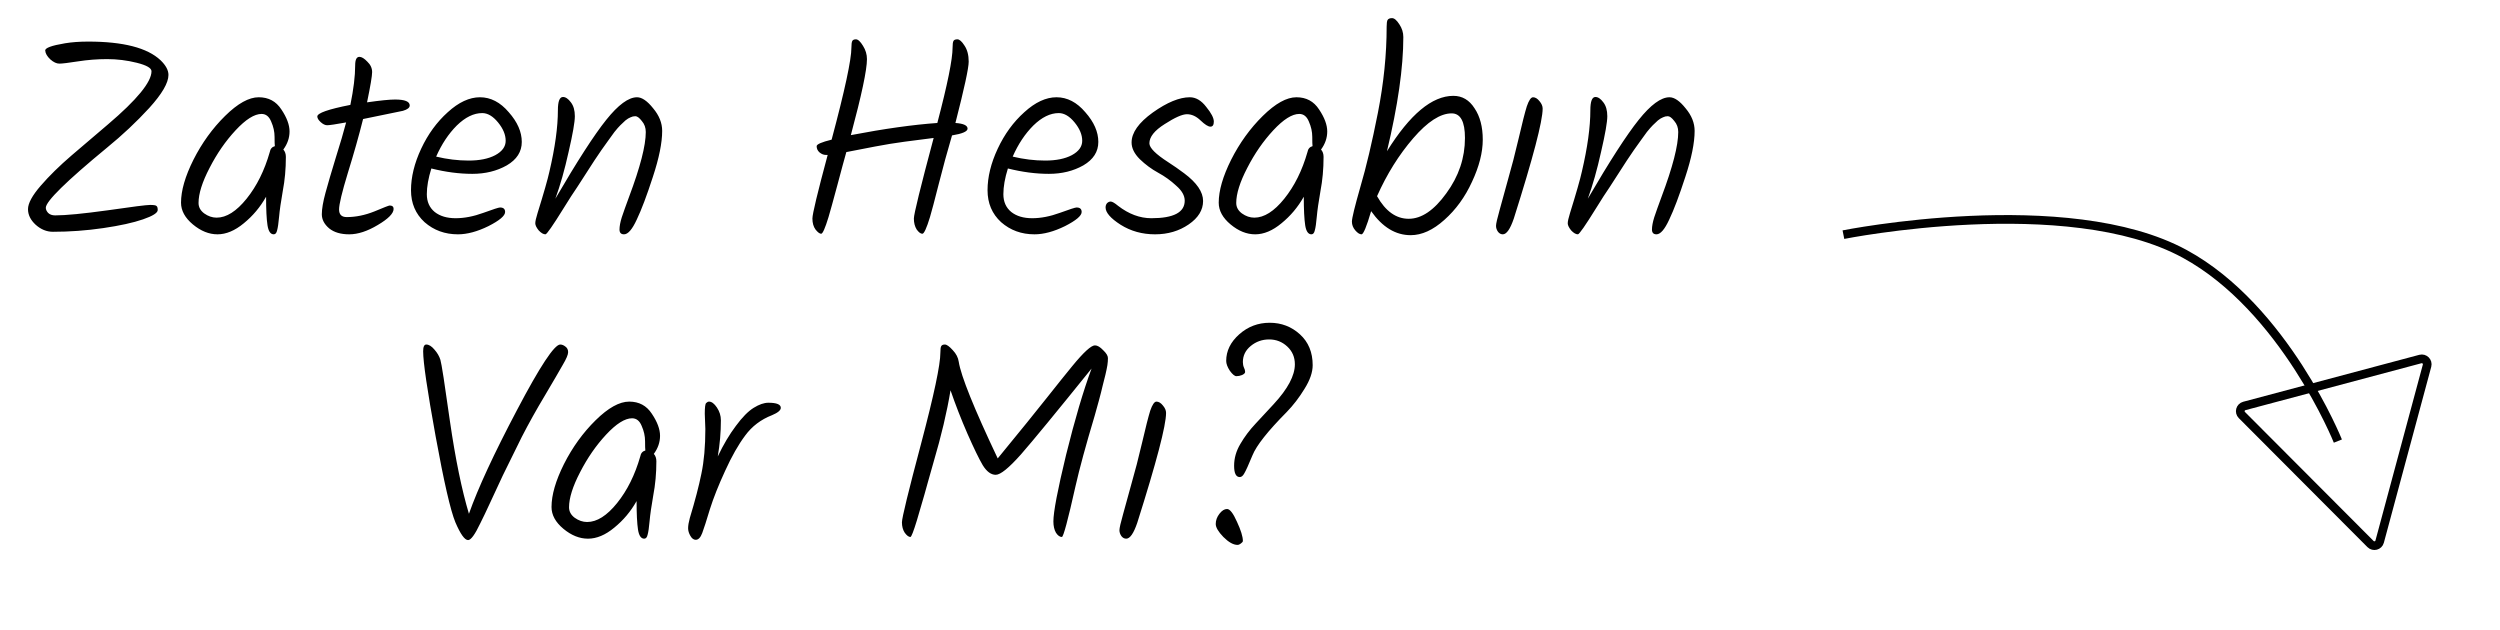 <svg width="115" height="29" viewBox="0 0 115 29" fill="none" xmlns="http://www.w3.org/2000/svg">
<path d="M107.542 20.29C107.542 20.29 105.092 14.181 100.496 11.678C95.089 8.734 84.797 10.794 84.797 10.794" stroke="black" stroke-width="0.4"/>
<path d="M109.464 24.916C109.414 25.101 109.181 25.163 109.045 25.027L103.126 19.092C102.99 18.956 103.053 18.724 103.239 18.674L111.338 16.515C111.524 16.466 111.694 16.636 111.644 16.822L109.464 24.916Z" stroke="black" stroke-width="0.4"/>
<path d="M7.749 3.447C7.749 3.811 7.454 4.318 6.865 4.968C6.276 5.609 5.63 6.216 4.928 6.788C3.047 8.339 2.107 9.262 2.107 9.557C2.107 9.635 2.142 9.713 2.211 9.791C2.289 9.869 2.397 9.908 2.536 9.908C3.021 9.908 3.827 9.83 4.954 9.674C6.089 9.509 6.739 9.427 6.904 9.427C7.077 9.427 7.177 9.444 7.203 9.479C7.238 9.505 7.255 9.566 7.255 9.661C7.255 9.791 7.03 9.934 6.579 10.09C6.128 10.246 5.517 10.38 4.746 10.493C3.975 10.606 3.203 10.662 2.432 10.662C2.146 10.662 1.882 10.554 1.639 10.337C1.405 10.12 1.288 9.882 1.288 9.622C1.288 9.353 1.483 8.994 1.873 8.543C2.263 8.092 2.735 7.629 3.29 7.152C3.853 6.675 4.412 6.199 4.967 5.722C6.302 4.587 6.969 3.772 6.969 3.278C6.969 3.131 6.744 3.001 6.293 2.888C5.842 2.775 5.387 2.719 4.928 2.719C4.477 2.719 4.031 2.754 3.589 2.823C3.147 2.892 2.861 2.927 2.731 2.927C2.601 2.927 2.462 2.862 2.315 2.732C2.168 2.593 2.09 2.459 2.081 2.329C2.064 2.208 2.367 2.095 2.991 1.991C3.303 1.939 3.658 1.913 4.057 1.913C5.669 1.913 6.778 2.199 7.385 2.771C7.628 3.005 7.749 3.23 7.749 3.447ZM11.902 4.474C12.352 4.474 12.699 4.66 12.942 5.033C13.193 5.406 13.319 5.744 13.319 6.047C13.319 6.342 13.223 6.619 13.033 6.879C13.111 6.966 13.15 7.078 13.15 7.217C13.15 7.772 13.102 8.296 13.007 8.79C12.92 9.284 12.864 9.678 12.838 9.973C12.812 10.268 12.781 10.476 12.747 10.597C12.721 10.718 12.669 10.779 12.591 10.779C12.443 10.779 12.348 10.64 12.305 10.363C12.261 10.077 12.24 9.639 12.24 9.05C11.971 9.527 11.629 9.934 11.213 10.272C10.805 10.61 10.402 10.779 10.004 10.779C9.614 10.779 9.237 10.627 8.873 10.324C8.509 10.021 8.327 9.687 8.327 9.323C8.327 8.768 8.517 8.11 8.899 7.347C9.289 6.576 9.774 5.904 10.355 5.332C10.935 4.76 11.451 4.474 11.902 4.474ZM12.643 6.723C12.634 6.662 12.63 6.519 12.63 6.294C12.63 6.06 12.578 5.826 12.474 5.592C12.378 5.358 12.231 5.241 12.032 5.241C11.702 5.241 11.304 5.492 10.836 5.995C10.376 6.489 9.978 7.065 9.64 7.724C9.302 8.374 9.133 8.911 9.133 9.336C9.133 9.527 9.219 9.687 9.393 9.817C9.575 9.947 9.765 10.012 9.965 10.012C10.415 10.012 10.875 9.722 11.343 9.141C11.811 8.56 12.166 7.845 12.409 6.996C12.435 6.849 12.513 6.758 12.643 6.723ZM16.702 5.475C16.511 6.238 16.277 7.065 16 7.958C15.731 8.842 15.597 9.401 15.597 9.635C15.597 9.869 15.714 9.986 15.948 9.986C16.364 9.986 16.789 9.899 17.222 9.726C17.655 9.544 17.889 9.453 17.924 9.453C18.045 9.453 18.106 9.505 18.106 9.609C18.106 9.817 17.863 10.064 17.378 10.35C16.901 10.636 16.464 10.779 16.065 10.779C15.675 10.779 15.367 10.688 15.142 10.506C14.917 10.315 14.804 10.099 14.804 9.856C14.804 9.613 14.86 9.284 14.973 8.868C15.086 8.452 15.242 7.919 15.441 7.269C15.649 6.61 15.809 6.064 15.922 5.631C15.445 5.718 15.155 5.761 15.051 5.761C14.956 5.761 14.856 5.713 14.752 5.618C14.648 5.523 14.596 5.436 14.596 5.358C14.596 5.202 15.103 5.024 16.117 4.825C16.264 4.106 16.338 3.499 16.338 3.005C16.338 2.745 16.403 2.615 16.533 2.615C16.637 2.615 16.758 2.689 16.897 2.836C17.044 2.975 17.118 3.135 17.118 3.317C17.118 3.49 17.04 3.954 16.884 4.708C17.491 4.621 17.92 4.578 18.171 4.578C18.622 4.578 18.847 4.669 18.847 4.851C18.847 4.955 18.743 5.037 18.535 5.098L16.702 5.475ZM24.002 6.528C24.002 6.979 23.773 7.338 23.313 7.607C22.854 7.867 22.325 7.997 21.727 7.997C21.129 7.997 20.501 7.915 19.842 7.75C19.704 8.192 19.634 8.586 19.634 8.933C19.634 9.28 19.756 9.553 19.998 9.752C20.241 9.943 20.562 10.038 20.96 10.038C21.359 10.038 21.784 9.956 22.234 9.791C22.685 9.626 22.941 9.544 23.001 9.544C23.157 9.544 23.235 9.613 23.235 9.752C23.235 9.925 22.98 10.142 22.468 10.402C21.957 10.653 21.489 10.779 21.064 10.779C20.466 10.779 19.955 10.593 19.53 10.22C19.114 9.839 18.906 9.349 18.906 8.751C18.906 8.144 19.062 7.507 19.374 6.84C19.686 6.173 20.094 5.614 20.596 5.163C21.099 4.704 21.593 4.474 22.078 4.474C22.572 4.474 23.014 4.704 23.404 5.163C23.803 5.614 24.002 6.069 24.002 6.528ZM22.182 5.202C21.792 5.202 21.402 5.393 21.012 5.774C20.631 6.155 20.315 6.632 20.063 7.204C20.566 7.325 21.064 7.386 21.558 7.386C22.061 7.386 22.468 7.304 22.78 7.139C23.101 6.966 23.261 6.745 23.261 6.476C23.261 6.199 23.144 5.917 22.91 5.631C22.676 5.345 22.434 5.202 22.182 5.202ZM29.303 4.474C29.528 4.474 29.775 4.643 30.044 4.981C30.321 5.31 30.46 5.657 30.46 6.021C30.46 6.567 30.317 7.273 30.031 8.14C29.753 8.998 29.506 9.652 29.29 10.103C29.082 10.554 28.887 10.779 28.705 10.779C28.566 10.779 28.497 10.705 28.497 10.558C28.497 10.411 28.531 10.224 28.601 9.999C28.679 9.765 28.791 9.449 28.939 9.05C29.45 7.689 29.706 6.697 29.706 6.073C29.706 5.874 29.645 5.705 29.524 5.566C29.411 5.419 29.311 5.345 29.225 5.345C29.147 5.345 29.073 5.362 29.004 5.397C28.934 5.423 28.856 5.471 28.77 5.54C28.692 5.609 28.614 5.683 28.536 5.761C28.466 5.83 28.375 5.934 28.263 6.073C28.159 6.212 28.068 6.337 27.99 6.45C27.912 6.554 27.803 6.706 27.665 6.905C27.535 7.096 27.426 7.256 27.34 7.386C26.993 7.932 26.733 8.335 26.56 8.595C26.386 8.846 26.174 9.176 25.923 9.583C25.429 10.38 25.151 10.779 25.091 10.779C24.995 10.779 24.891 10.718 24.779 10.597C24.675 10.467 24.623 10.359 24.623 10.272C24.623 10.185 24.657 10.029 24.727 9.804C25.013 8.885 25.195 8.248 25.273 7.893C25.533 6.784 25.663 5.843 25.663 5.072C25.663 4.665 25.741 4.461 25.897 4.461C26.018 4.461 26.139 4.543 26.261 4.708C26.382 4.864 26.443 5.076 26.443 5.345C26.443 5.614 26.347 6.16 26.157 6.983C25.975 7.806 25.771 8.526 25.546 9.141C26.551 7.416 27.331 6.207 27.886 5.514C28.44 4.821 28.913 4.474 29.303 4.474ZM37.982 7.126C37.887 7.126 37.791 7.087 37.696 7.009C37.609 6.931 37.566 6.836 37.566 6.723C37.566 6.636 37.796 6.537 38.255 6.424C38.862 4.153 39.165 2.741 39.165 2.186C39.165 2.039 39.178 1.939 39.204 1.887C39.23 1.835 39.286 1.809 39.373 1.809C39.468 1.809 39.577 1.909 39.698 2.108C39.819 2.299 39.88 2.502 39.88 2.719C39.88 3.213 39.633 4.379 39.139 6.216C40.682 5.921 42.008 5.735 43.117 5.657C43.585 3.88 43.819 2.723 43.819 2.186C43.819 2.039 43.832 1.939 43.858 1.887C43.884 1.835 43.945 1.809 44.04 1.809C44.135 1.809 44.244 1.904 44.365 2.095C44.495 2.286 44.56 2.533 44.56 2.836C44.56 3.131 44.356 4.071 43.949 5.657C44.322 5.683 44.508 5.77 44.508 5.917C44.508 6.047 44.27 6.151 43.793 6.229C43.576 6.966 43.373 7.711 43.182 8.465C42.991 9.219 42.857 9.726 42.779 9.986C42.623 10.497 42.506 10.753 42.428 10.753C42.35 10.753 42.263 10.688 42.168 10.558C42.081 10.419 42.038 10.25 42.038 10.051C42.038 9.852 42.341 8.617 42.948 6.346C41.839 6.485 41.167 6.576 40.933 6.619C40.699 6.654 40.032 6.779 38.931 6.996C38.844 7.299 38.706 7.811 38.515 8.53C38.324 9.241 38.19 9.726 38.112 9.986C37.956 10.497 37.843 10.753 37.774 10.753C37.705 10.753 37.618 10.688 37.514 10.558C37.419 10.428 37.371 10.259 37.371 10.051C37.371 9.843 37.605 8.868 38.073 7.126H37.982ZM50.523 6.528C50.523 6.979 50.293 7.338 49.834 7.607C49.375 7.867 48.846 7.997 48.248 7.997C47.65 7.997 47.022 7.915 46.363 7.75C46.224 8.192 46.155 8.586 46.155 8.933C46.155 9.28 46.276 9.553 46.519 9.752C46.762 9.943 47.082 10.038 47.481 10.038C47.88 10.038 48.304 9.956 48.755 9.791C49.206 9.626 49.461 9.544 49.522 9.544C49.678 9.544 49.756 9.613 49.756 9.752C49.756 9.925 49.5 10.142 48.989 10.402C48.478 10.653 48.01 10.779 47.585 10.779C46.987 10.779 46.476 10.593 46.051 10.22C45.635 9.839 45.427 9.349 45.427 8.751C45.427 8.144 45.583 7.507 45.895 6.84C46.207 6.173 46.614 5.614 47.117 5.163C47.62 4.704 48.114 4.474 48.599 4.474C49.093 4.474 49.535 4.704 49.925 5.163C50.324 5.614 50.523 6.069 50.523 6.528ZM48.703 5.202C48.313 5.202 47.923 5.393 47.533 5.774C47.152 6.155 46.835 6.632 46.584 7.204C47.087 7.325 47.585 7.386 48.079 7.386C48.582 7.386 48.989 7.304 49.301 7.139C49.622 6.966 49.782 6.745 49.782 6.476C49.782 6.199 49.665 5.917 49.431 5.631C49.197 5.345 48.954 5.202 48.703 5.202ZM54.731 4.474C55.008 4.474 55.26 4.621 55.485 4.916C55.719 5.202 55.836 5.427 55.836 5.592C55.836 5.748 55.784 5.826 55.68 5.826C55.576 5.826 55.425 5.731 55.225 5.54C55.026 5.349 54.818 5.254 54.601 5.254C54.385 5.254 54.042 5.406 53.574 5.709C53.106 6.004 52.872 6.298 52.872 6.593C52.872 6.801 53.163 7.091 53.743 7.464C53.986 7.62 54.228 7.789 54.471 7.971C55.052 8.404 55.342 8.829 55.342 9.245C55.342 9.661 55.121 10.021 54.679 10.324C54.237 10.627 53.721 10.779 53.132 10.779C52.543 10.779 52.014 10.632 51.546 10.337C51.087 10.042 50.857 9.778 50.857 9.544C50.857 9.466 50.879 9.401 50.922 9.349C50.974 9.297 51.031 9.271 51.091 9.271C51.16 9.271 51.273 9.336 51.429 9.466C51.923 9.847 52.434 10.038 52.963 10.038C53.986 10.038 54.497 9.769 54.497 9.232C54.497 8.998 54.367 8.768 54.107 8.543C53.856 8.309 53.578 8.11 53.275 7.945C52.972 7.78 52.69 7.572 52.43 7.321C52.179 7.07 52.053 6.814 52.053 6.554C52.053 6.103 52.378 5.644 53.028 5.176C53.687 4.708 54.255 4.474 54.731 4.474ZM59.636 4.474C60.087 4.474 60.433 4.66 60.676 5.033C60.927 5.406 61.053 5.744 61.053 6.047C61.053 6.342 60.958 6.619 60.767 6.879C60.845 6.966 60.884 7.078 60.884 7.217C60.884 7.772 60.836 8.296 60.741 8.79C60.654 9.284 60.598 9.678 60.572 9.973C60.546 10.268 60.516 10.476 60.481 10.597C60.455 10.718 60.403 10.779 60.325 10.779C60.178 10.779 60.082 10.64 60.039 10.363C59.996 10.077 59.974 9.639 59.974 9.05C59.705 9.527 59.363 9.934 58.947 10.272C58.54 10.61 58.137 10.779 57.738 10.779C57.348 10.779 56.971 10.627 56.607 10.324C56.243 10.021 56.061 9.687 56.061 9.323C56.061 8.768 56.252 8.11 56.633 7.347C57.023 6.576 57.508 5.904 58.089 5.332C58.67 4.76 59.185 4.474 59.636 4.474ZM60.377 6.723C60.368 6.662 60.364 6.519 60.364 6.294C60.364 6.06 60.312 5.826 60.208 5.592C60.113 5.358 59.965 5.241 59.766 5.241C59.437 5.241 59.038 5.492 58.57 5.995C58.111 6.489 57.712 7.065 57.374 7.724C57.036 8.374 56.867 8.911 56.867 9.336C56.867 9.527 56.954 9.687 57.127 9.817C57.309 9.947 57.5 10.012 57.699 10.012C58.15 10.012 58.609 9.722 59.077 9.141C59.545 8.56 59.9 7.845 60.143 6.996C60.169 6.849 60.247 6.758 60.377 6.723ZM66.855 4.409C67.262 4.409 67.587 4.6 67.829 4.981C68.081 5.354 68.207 5.835 68.207 6.424C68.207 7.013 68.042 7.659 67.713 8.361C67.392 9.063 66.967 9.648 66.439 10.116C65.918 10.584 65.403 10.818 64.891 10.818C64.198 10.818 63.592 10.45 63.072 9.713C62.864 10.424 62.716 10.779 62.63 10.779C62.543 10.779 62.447 10.718 62.343 10.597C62.239 10.476 62.188 10.341 62.188 10.194C62.188 10.038 62.318 9.505 62.578 8.595C62.846 7.685 63.115 6.55 63.383 5.189C63.652 3.82 63.786 2.498 63.786 1.224C63.786 1.077 63.8 0.977 63.825 0.925C63.86 0.864 63.929 0.834 64.034 0.834C64.138 0.834 64.25 0.929 64.371 1.12C64.493 1.302 64.553 1.497 64.553 1.705C64.553 3.109 64.302 4.86 63.8 6.957C64.857 5.258 65.875 4.409 66.855 4.409ZM63.344 9.024C63.734 9.717 64.22 10.064 64.8 10.064C65.39 10.064 65.966 9.674 66.529 8.894C67.102 8.114 67.388 7.265 67.388 6.346C67.388 5.592 67.184 5.215 66.776 5.215C66.257 5.215 65.667 5.596 65.008 6.359C64.35 7.122 63.795 8.01 63.344 9.024ZM69.857 6.372C70.022 5.661 70.147 5.167 70.234 4.89C70.329 4.613 70.424 4.474 70.52 4.474C70.624 4.474 70.724 4.535 70.819 4.656C70.914 4.769 70.962 4.881 70.962 4.994C70.962 5.575 70.52 7.26 69.636 10.051C69.471 10.536 69.302 10.779 69.129 10.779C69.042 10.779 68.969 10.74 68.908 10.662C68.847 10.575 68.817 10.484 68.817 10.389C68.817 10.294 68.873 10.047 68.986 9.648C69.099 9.241 69.228 8.768 69.376 8.231C69.532 7.694 69.692 7.074 69.857 6.372ZM76.796 4.474C77.021 4.474 77.268 4.643 77.537 4.981C77.814 5.31 77.953 5.657 77.953 6.021C77.953 6.567 77.81 7.273 77.524 8.14C77.246 8.998 76.999 9.652 76.783 10.103C76.575 10.554 76.38 10.779 76.198 10.779C76.059 10.779 75.99 10.705 75.99 10.558C75.99 10.411 76.025 10.224 76.094 9.999C76.172 9.765 76.284 9.449 76.432 9.05C76.943 7.689 77.199 6.697 77.199 6.073C77.199 5.874 77.138 5.705 77.017 5.566C76.904 5.419 76.805 5.345 76.718 5.345C76.64 5.345 76.566 5.362 76.497 5.397C76.427 5.423 76.35 5.471 76.263 5.54C76.185 5.609 76.107 5.683 76.029 5.761C75.96 5.83 75.868 5.934 75.756 6.073C75.652 6.212 75.561 6.337 75.483 6.45C75.405 6.554 75.296 6.706 75.158 6.905C75.028 7.096 74.919 7.256 74.833 7.386C74.486 7.932 74.226 8.335 74.053 8.595C73.879 8.846 73.667 9.176 73.416 9.583C72.922 10.38 72.644 10.779 72.584 10.779C72.489 10.779 72.385 10.718 72.272 10.597C72.168 10.467 72.116 10.359 72.116 10.272C72.116 10.185 72.15 10.029 72.22 9.804C72.506 8.885 72.688 8.248 72.766 7.893C73.026 6.784 73.156 5.843 73.156 5.072C73.156 4.665 73.234 4.461 73.39 4.461C73.511 4.461 73.632 4.543 73.754 4.708C73.875 4.864 73.936 5.076 73.936 5.345C73.936 5.614 73.841 6.16 73.65 6.983C73.468 7.806 73.264 8.526 73.039 9.141C74.044 7.416 74.824 6.207 75.379 5.514C75.933 4.821 76.406 4.474 76.796 4.474ZM25.77 15.848C25.848 15.848 25.926 15.878 26.004 15.939C26.091 16 26.134 16.086 26.134 16.199C26.134 16.312 26.052 16.507 25.887 16.784C25.731 17.061 25.458 17.529 25.068 18.188C24.678 18.838 24.323 19.475 24.002 20.099C23.69 20.723 23.4 21.312 23.131 21.867C22.871 22.422 22.668 22.859 22.52 23.18C22.373 23.501 22.23 23.8 22.091 24.077C21.849 24.588 21.662 24.844 21.532 24.844C21.376 24.844 21.181 24.571 20.947 24.025C20.722 23.479 20.419 22.157 20.037 20.06C19.656 17.963 19.465 16.663 19.465 16.16C19.465 15.952 19.513 15.848 19.608 15.848C19.73 15.848 19.855 15.926 19.985 16.082C20.115 16.229 20.206 16.385 20.258 16.55C20.31 16.715 20.457 17.664 20.7 19.397C20.951 21.122 21.242 22.534 21.571 23.635C21.987 22.456 22.724 20.866 23.781 18.864C24.838 16.853 25.502 15.848 25.77 15.848ZM28.945 18.474C29.396 18.474 29.742 18.66 29.985 19.033C30.236 19.406 30.362 19.744 30.362 20.047C30.362 20.342 30.267 20.619 30.076 20.879C30.154 20.966 30.193 21.078 30.193 21.217C30.193 21.772 30.145 22.296 30.05 22.79C29.963 23.284 29.907 23.678 29.881 23.973C29.855 24.268 29.825 24.476 29.79 24.597C29.764 24.718 29.712 24.779 29.634 24.779C29.487 24.779 29.392 24.64 29.348 24.363C29.305 24.077 29.283 23.639 29.283 23.05C29.015 23.527 28.672 23.934 28.256 24.272C27.849 24.61 27.446 24.779 27.047 24.779C26.657 24.779 26.28 24.627 25.916 24.324C25.552 24.021 25.37 23.687 25.37 23.323C25.37 22.768 25.561 22.11 25.942 21.347C26.332 20.576 26.817 19.904 27.398 19.332C27.979 18.76 28.494 18.474 28.945 18.474ZM29.686 20.723C29.677 20.662 29.673 20.519 29.673 20.294C29.673 20.06 29.621 19.826 29.517 19.592C29.422 19.358 29.274 19.241 29.075 19.241C28.746 19.241 28.347 19.492 27.879 19.995C27.42 20.489 27.021 21.065 26.683 21.724C26.345 22.374 26.176 22.911 26.176 23.336C26.176 23.527 26.263 23.687 26.436 23.817C26.618 23.947 26.809 24.012 27.008 24.012C27.459 24.012 27.918 23.722 28.386 23.141C28.854 22.56 29.209 21.845 29.452 20.996C29.478 20.849 29.556 20.758 29.686 20.723ZM32.446 19.735L32.42 19.033C32.42 18.738 32.441 18.574 32.485 18.539C32.528 18.496 32.571 18.474 32.615 18.474C32.736 18.474 32.857 18.565 32.979 18.747C33.1 18.929 33.161 19.124 33.161 19.332C33.161 19.887 33.113 20.441 33.018 20.996C33.278 20.45 33.555 19.982 33.85 19.592C34.144 19.193 34.417 18.916 34.669 18.76C34.92 18.604 35.145 18.526 35.345 18.526C35.726 18.526 35.917 18.604 35.917 18.76C35.917 18.873 35.782 18.985 35.514 19.098C35.002 19.297 34.591 19.609 34.279 20.034C33.967 20.45 33.659 20.992 33.356 21.659C33.052 22.318 32.818 22.907 32.654 23.427C32.498 23.947 32.381 24.311 32.303 24.519C32.225 24.727 32.125 24.831 32.004 24.831C31.908 24.831 31.826 24.77 31.757 24.649C31.687 24.528 31.653 24.411 31.653 24.298C31.653 24.177 31.679 24.021 31.731 23.83C31.973 23.033 32.151 22.352 32.264 21.789C32.385 21.217 32.446 20.532 32.446 19.735ZM43.295 15.926C43.322 15.874 43.378 15.848 43.465 15.848C43.551 15.848 43.672 15.935 43.828 16.108C43.984 16.273 44.075 16.45 44.102 16.641C44.206 17.3 44.803 18.782 45.895 21.087C46.927 19.83 47.685 18.894 48.17 18.279C48.664 17.655 49.05 17.174 49.328 16.836C49.847 16.203 50.194 15.887 50.367 15.887C50.48 15.887 50.606 15.961 50.745 16.108C50.892 16.247 50.965 16.368 50.965 16.472C50.965 16.576 50.957 16.684 50.94 16.797C50.922 16.91 50.892 17.057 50.849 17.239C50.805 17.421 50.762 17.594 50.718 17.759C50.684 17.915 50.627 18.136 50.55 18.422C50.471 18.699 50.407 18.933 50.355 19.124C49.947 20.485 49.653 21.568 49.471 22.374C49.124 23.925 48.916 24.701 48.846 24.701C48.751 24.701 48.66 24.636 48.574 24.506C48.495 24.367 48.456 24.194 48.456 23.986C48.456 23.553 48.651 22.53 49.041 20.918C49.44 19.306 49.83 17.984 50.212 16.953C48.599 18.955 47.516 20.272 46.962 20.905C46.407 21.529 46.021 21.841 45.804 21.841C45.588 21.841 45.389 21.694 45.206 21.399C45.033 21.104 44.799 20.623 44.505 19.956C44.21 19.28 43.95 18.613 43.724 17.954C43.56 18.951 43.3 20.051 42.944 21.256C42.867 21.516 42.776 21.837 42.672 22.218C42.568 22.599 42.477 22.92 42.398 23.18C42.329 23.431 42.255 23.683 42.178 23.934C42.022 24.445 41.922 24.701 41.879 24.701C41.8 24.701 41.714 24.636 41.618 24.506C41.532 24.376 41.489 24.216 41.489 24.025C41.489 23.826 41.783 22.617 42.373 20.398C42.962 18.171 43.257 16.78 43.257 16.225C43.257 16.069 43.27 15.969 43.295 15.926ZM52.534 20.372C52.699 19.661 52.825 19.167 52.911 18.89C53.007 18.613 53.102 18.474 53.197 18.474C53.301 18.474 53.401 18.535 53.496 18.656C53.592 18.769 53.639 18.881 53.639 18.994C53.639 19.575 53.197 21.26 52.313 24.051C52.148 24.536 51.98 24.779 51.806 24.779C51.719 24.779 51.646 24.74 51.585 24.662C51.525 24.575 51.494 24.484 51.494 24.389C51.494 24.294 51.55 24.047 51.663 23.648C51.776 23.241 51.906 22.768 52.053 22.231C52.209 21.694 52.37 21.074 52.534 20.372ZM56.925 25.065C56.734 25.065 56.518 24.944 56.275 24.701C56.041 24.458 55.924 24.259 55.924 24.103C55.924 23.938 55.98 23.782 56.093 23.635C56.206 23.488 56.323 23.414 56.444 23.414C56.574 23.414 56.726 23.609 56.899 23.999C57.081 24.389 57.172 24.684 57.172 24.883C57.172 24.918 57.142 24.957 57.081 25C57.029 25.043 56.977 25.065 56.925 25.065ZM56.405 16.602C56.405 16.143 56.604 15.735 57.003 15.38C57.402 15.025 57.87 14.847 58.407 14.847C58.944 14.847 59.408 15.025 59.798 15.38C60.188 15.735 60.383 16.208 60.383 16.797C60.383 17.126 60.257 17.49 60.006 17.889C59.763 18.288 59.49 18.643 59.187 18.955C58.32 19.83 57.796 20.493 57.614 20.944C57.432 21.386 57.306 21.663 57.237 21.776C57.176 21.889 57.107 21.945 57.029 21.945C56.856 21.945 56.769 21.772 56.769 21.425C56.769 21.078 56.864 20.745 57.055 20.424C57.246 20.095 57.48 19.783 57.757 19.488C58.034 19.185 58.312 18.886 58.589 18.591C59.239 17.889 59.564 17.278 59.564 16.758C59.564 16.429 59.447 16.156 59.213 15.939C58.979 15.722 58.702 15.614 58.381 15.614C58.06 15.614 57.779 15.714 57.536 15.913C57.293 16.112 57.172 16.359 57.172 16.654C57.172 16.749 57.189 16.836 57.224 16.914C57.259 16.983 57.276 17.048 57.276 17.109C57.276 17.161 57.228 17.209 57.133 17.252C57.046 17.287 56.96 17.304 56.873 17.304C56.795 17.304 56.695 17.222 56.574 17.057C56.461 16.884 56.405 16.732 56.405 16.602Z" fill="black"/>
</svg>
